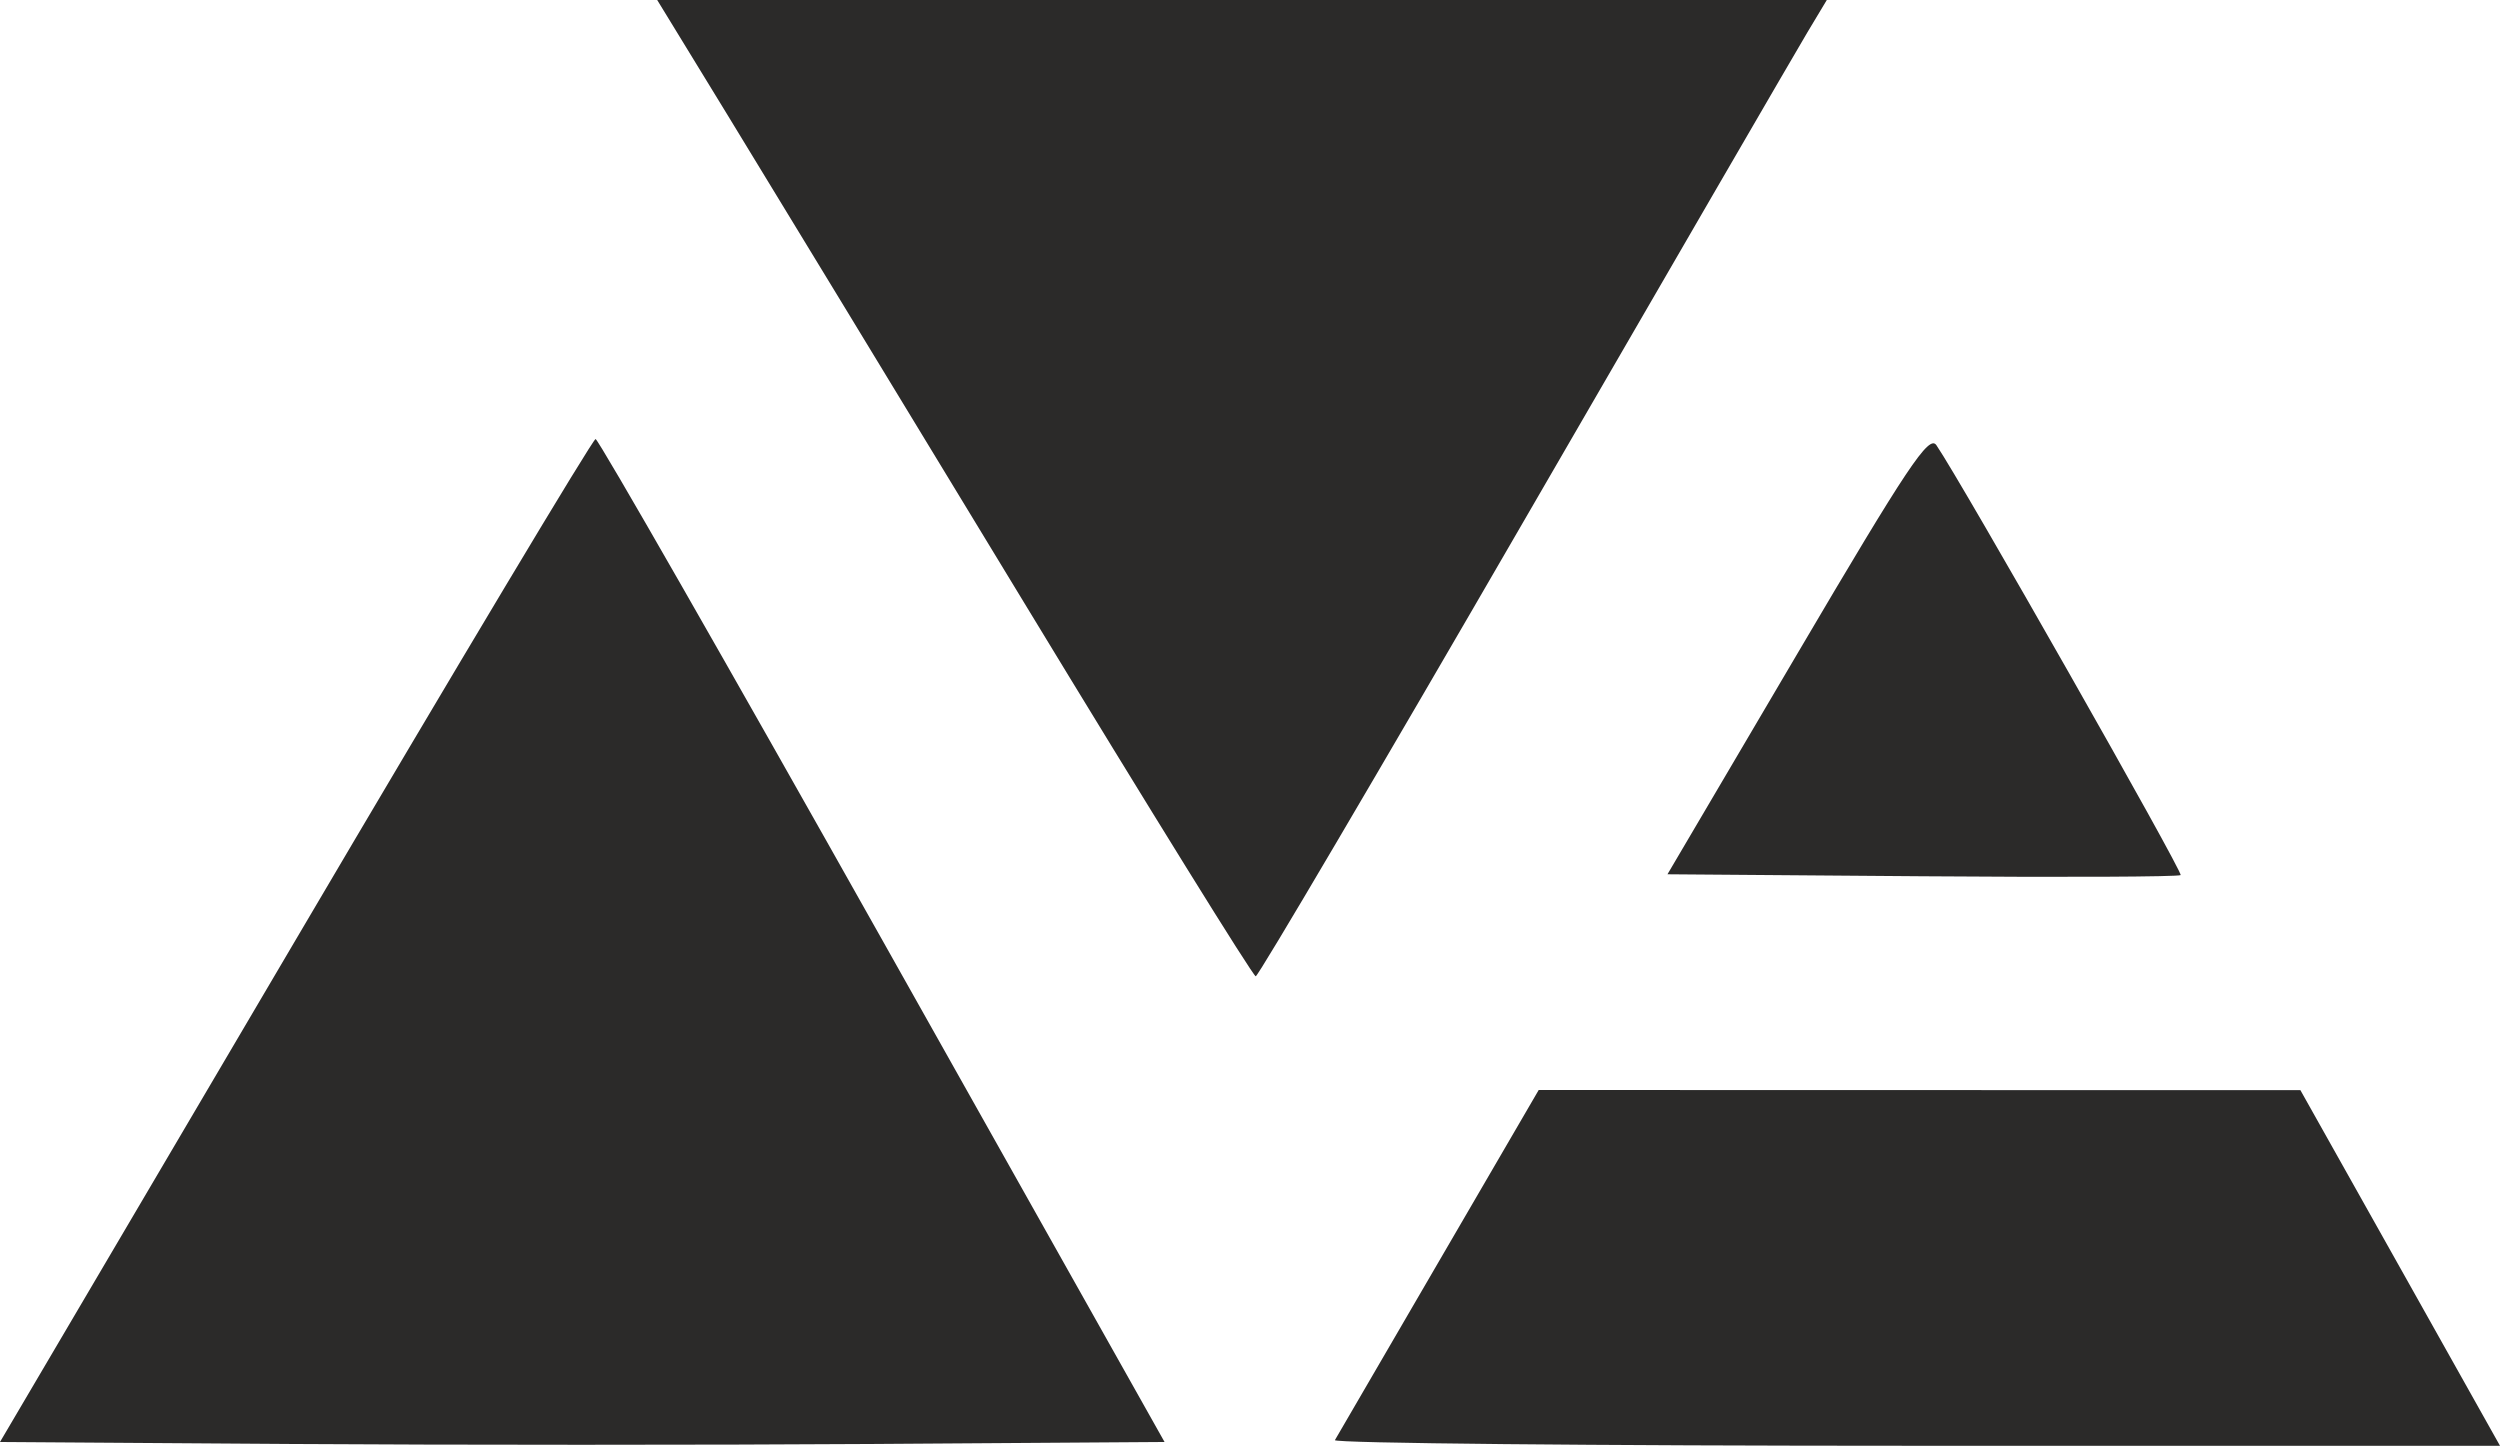 <svg width="83" height="48" viewBox="0 0 83 48" fill="none" xmlns="http://www.w3.org/2000/svg">
<g clip-path="url(#clip0_240_2)">
<path fill-rule="evenodd" clip-rule="evenodd" d="M24.163 3.832C25.452 5.94 29.888 13.234 34.021 20.042C38.154 26.849 41.605 32.416 41.69 32.413C41.776 32.41 45.788 25.596 50.607 17.271C55.426 8.947 59.657 1.656 60.009 1.068L60.65 0H41.234H21.819L24.163 3.832ZM59.679 21.691L55.36 29.026L63.826 29.092C68.482 29.129 72.339 29.111 72.397 29.053C72.487 28.964 65.124 16.003 64.288 14.78C64.043 14.421 63.329 15.49 59.679 21.691ZM9.804 31.225L0 47.874L9.645 47.94C14.949 47.976 23.648 47.976 28.976 47.94L38.663 47.874L29.301 31.225C24.152 22.068 19.864 14.576 19.773 14.576C19.682 14.576 15.196 22.068 9.804 31.225ZM47.756 41.906C45.925 45.05 44.378 47.708 44.319 47.812C44.259 47.915 52.938 48 63.605 48H83L79.687 42.096L76.373 36.193L63.729 36.191L51.085 36.188L47.756 41.906Z" fill="#2B2A29"/>
</g>
<defs>
<clipPath id="clip0_240_2">
<rect width="83" height="48" fill="white"/>
</clipPath>
</defs>
</svg>
